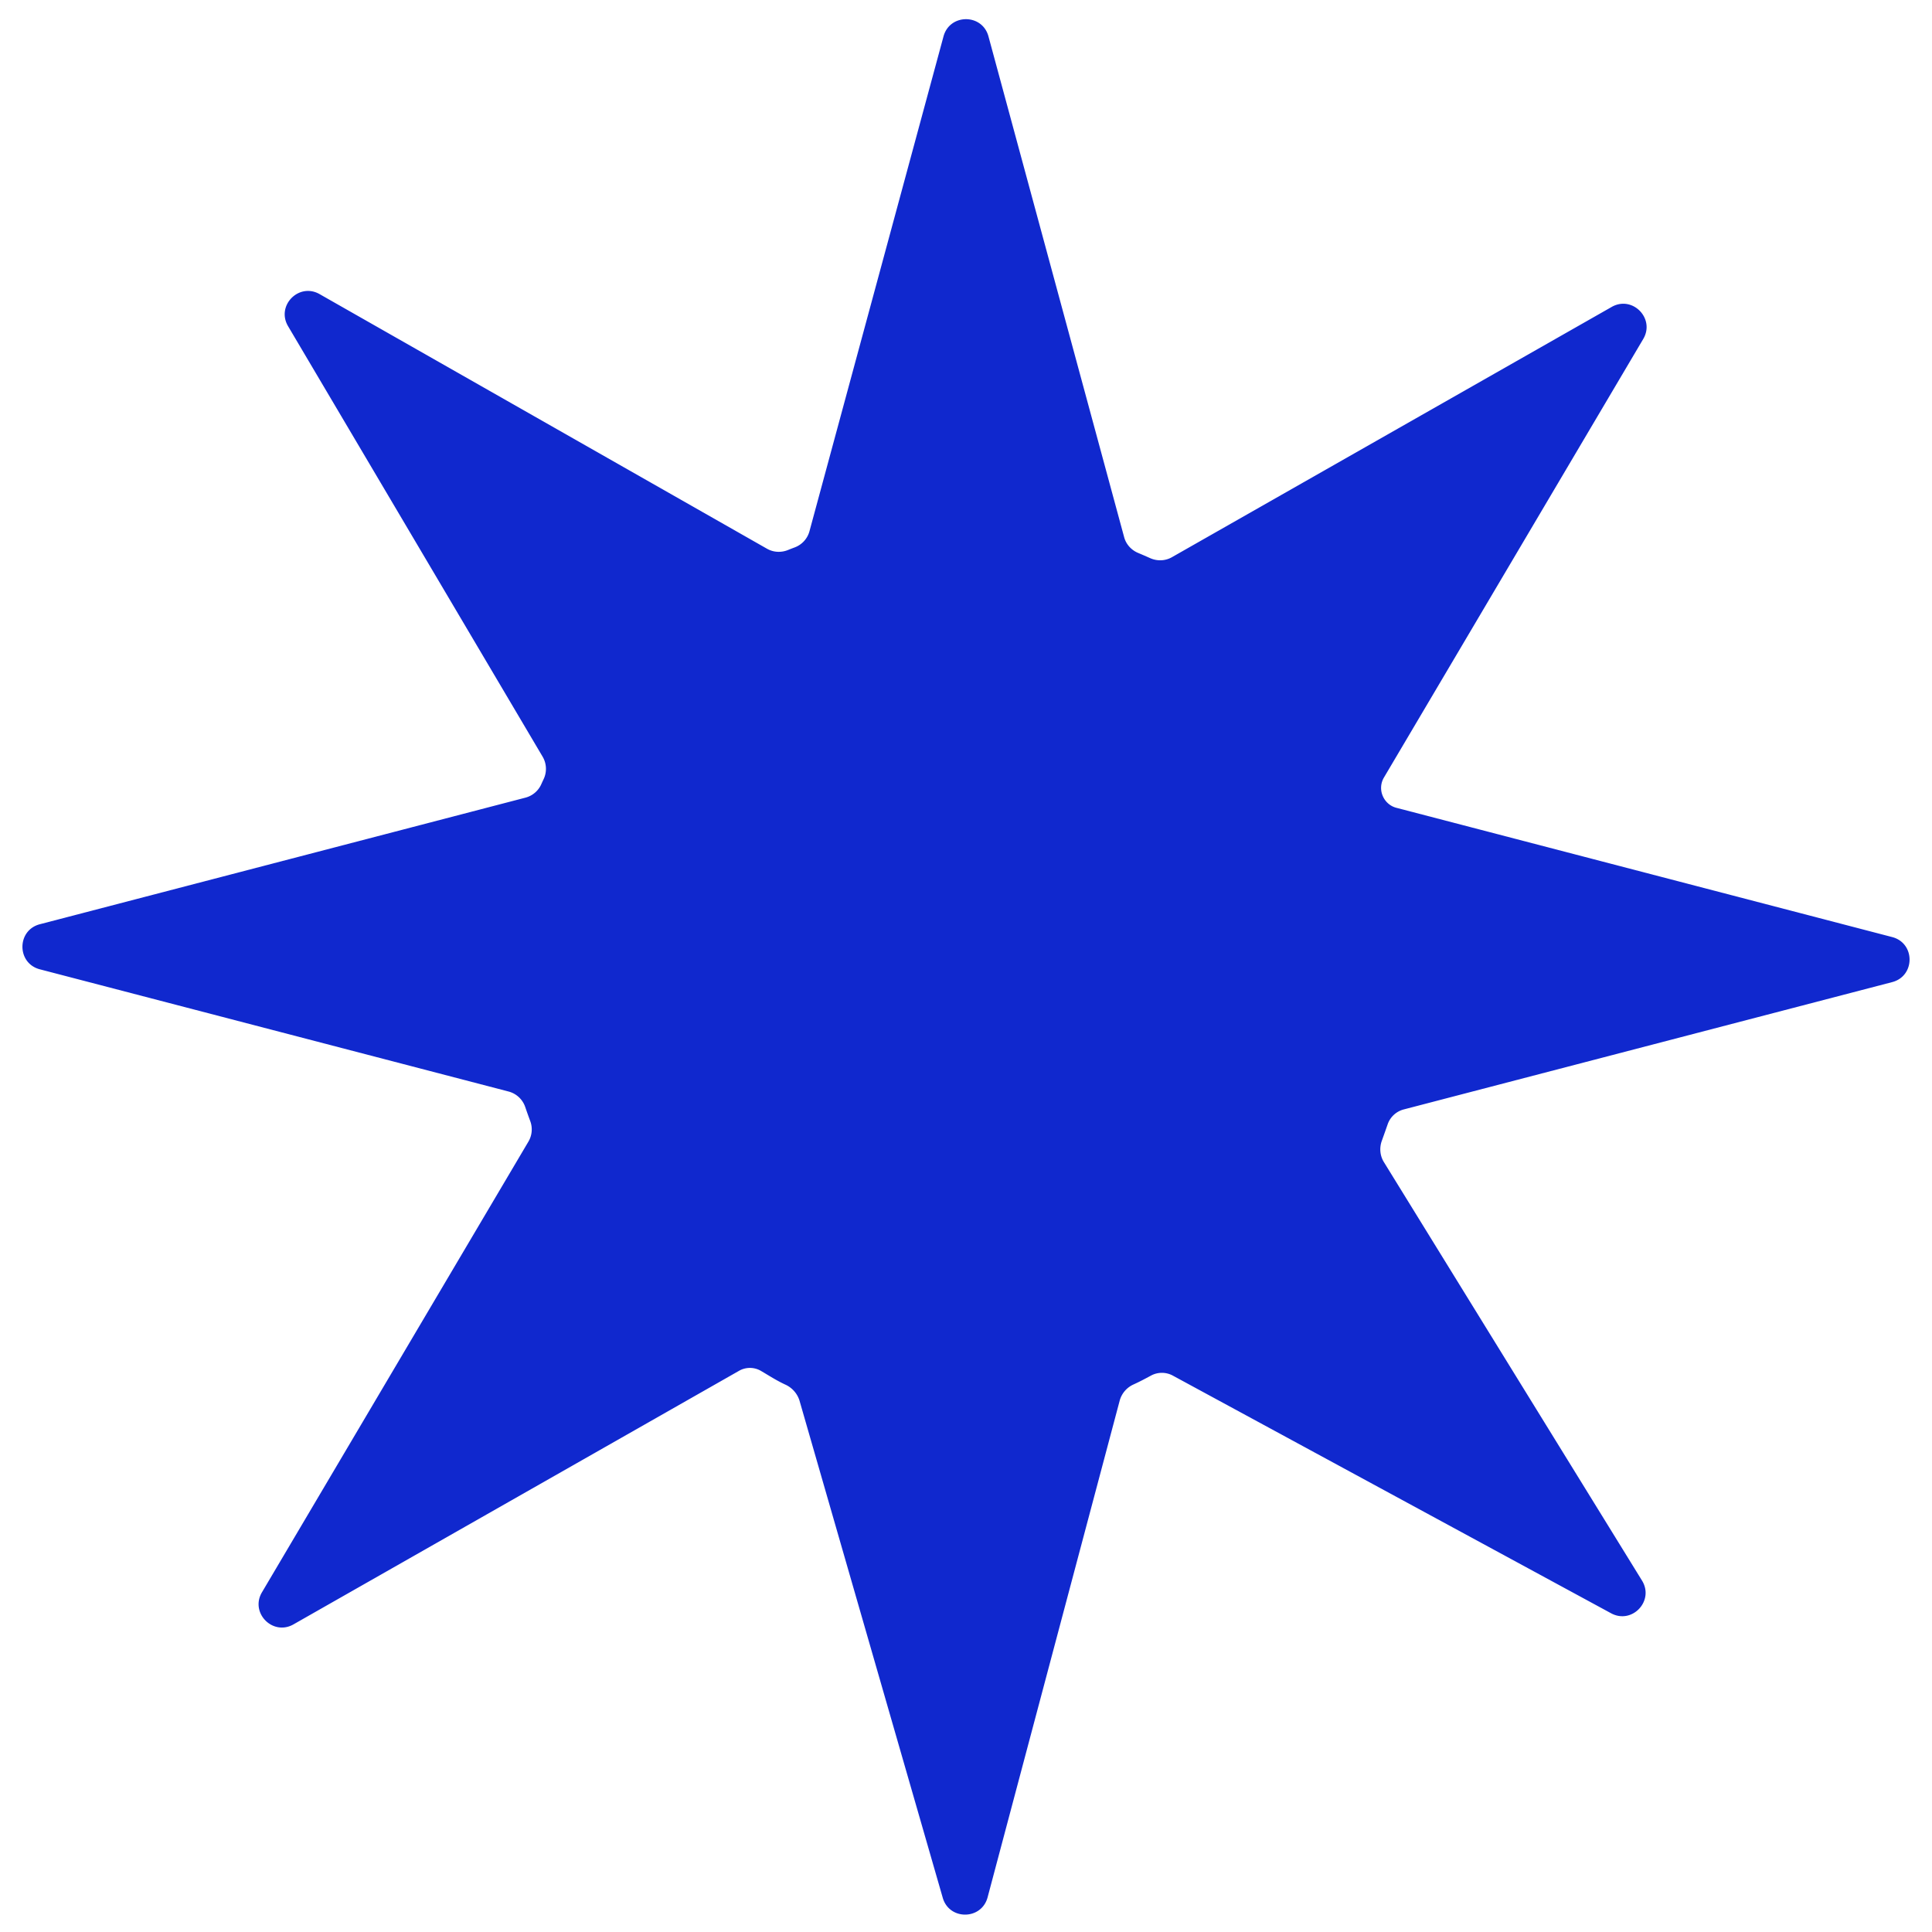 <svg xmlns="http://www.w3.org/2000/svg" width="83" height="83" fill="none"><path fill="#1028CE" d="M42.428 81.51c-.26.98-1.647.995-1.927.02l-6.155-21.362a1.123 1.123 0 0 0-.622-.691c-.384-.18-.68-.376-1.043-.588a.94.94 0 0 0-.94.007L12.609 69.784c-.89.507-1.877-.495-1.355-1.378l11.45-19.366a1.03 1.03 0 0 0 .072-.887c-.072-.194-.142-.39-.209-.586a1.032 1.032 0 0 0-.712-.673L1.711 41.642c-.996-.26-.996-1.676 0-1.936l20.869-5.44a1.03 1.03 0 0 0 .675-.577c.032-.072.065-.144.099-.215a1.031 1.031 0 0 0-.04-.962L12.376 14.014c-.522-.883.464-1.886 1.355-1.378l19.224 10.94c.272.154.6.171.89.056.098-.04.197-.078.296-.115a1.03 1.03 0 0 0 .633-.69l5.76-21.264c.268-.985 1.664-.985 1.931 0l5.829 21.514c.083.308.308.555.602.678.172.072.343.146.513.222.3.135.647.125.933-.037l18.897-10.754c.89-.507 1.877.496 1.355 1.378L59.452 33.408a.874.874 0 0 0-.05.782c.105.252.32.444.584.513l21.303 5.554c.996.26.996 1.675 0 1.935l-20.983 5.47a.997.997 0 0 0-.69.636c-.079.227-.169.48-.25.705-.112.304-.084.645.086.92l11.09 17.98c.537.872-.428 1.893-1.329 1.404L50.387 59.098a.985.985 0 0 0-.937-.003c-.254.137-.48.258-.745.379a1.07 1.07 0 0 0-.6.689L42.428 81.51z"/></svg>